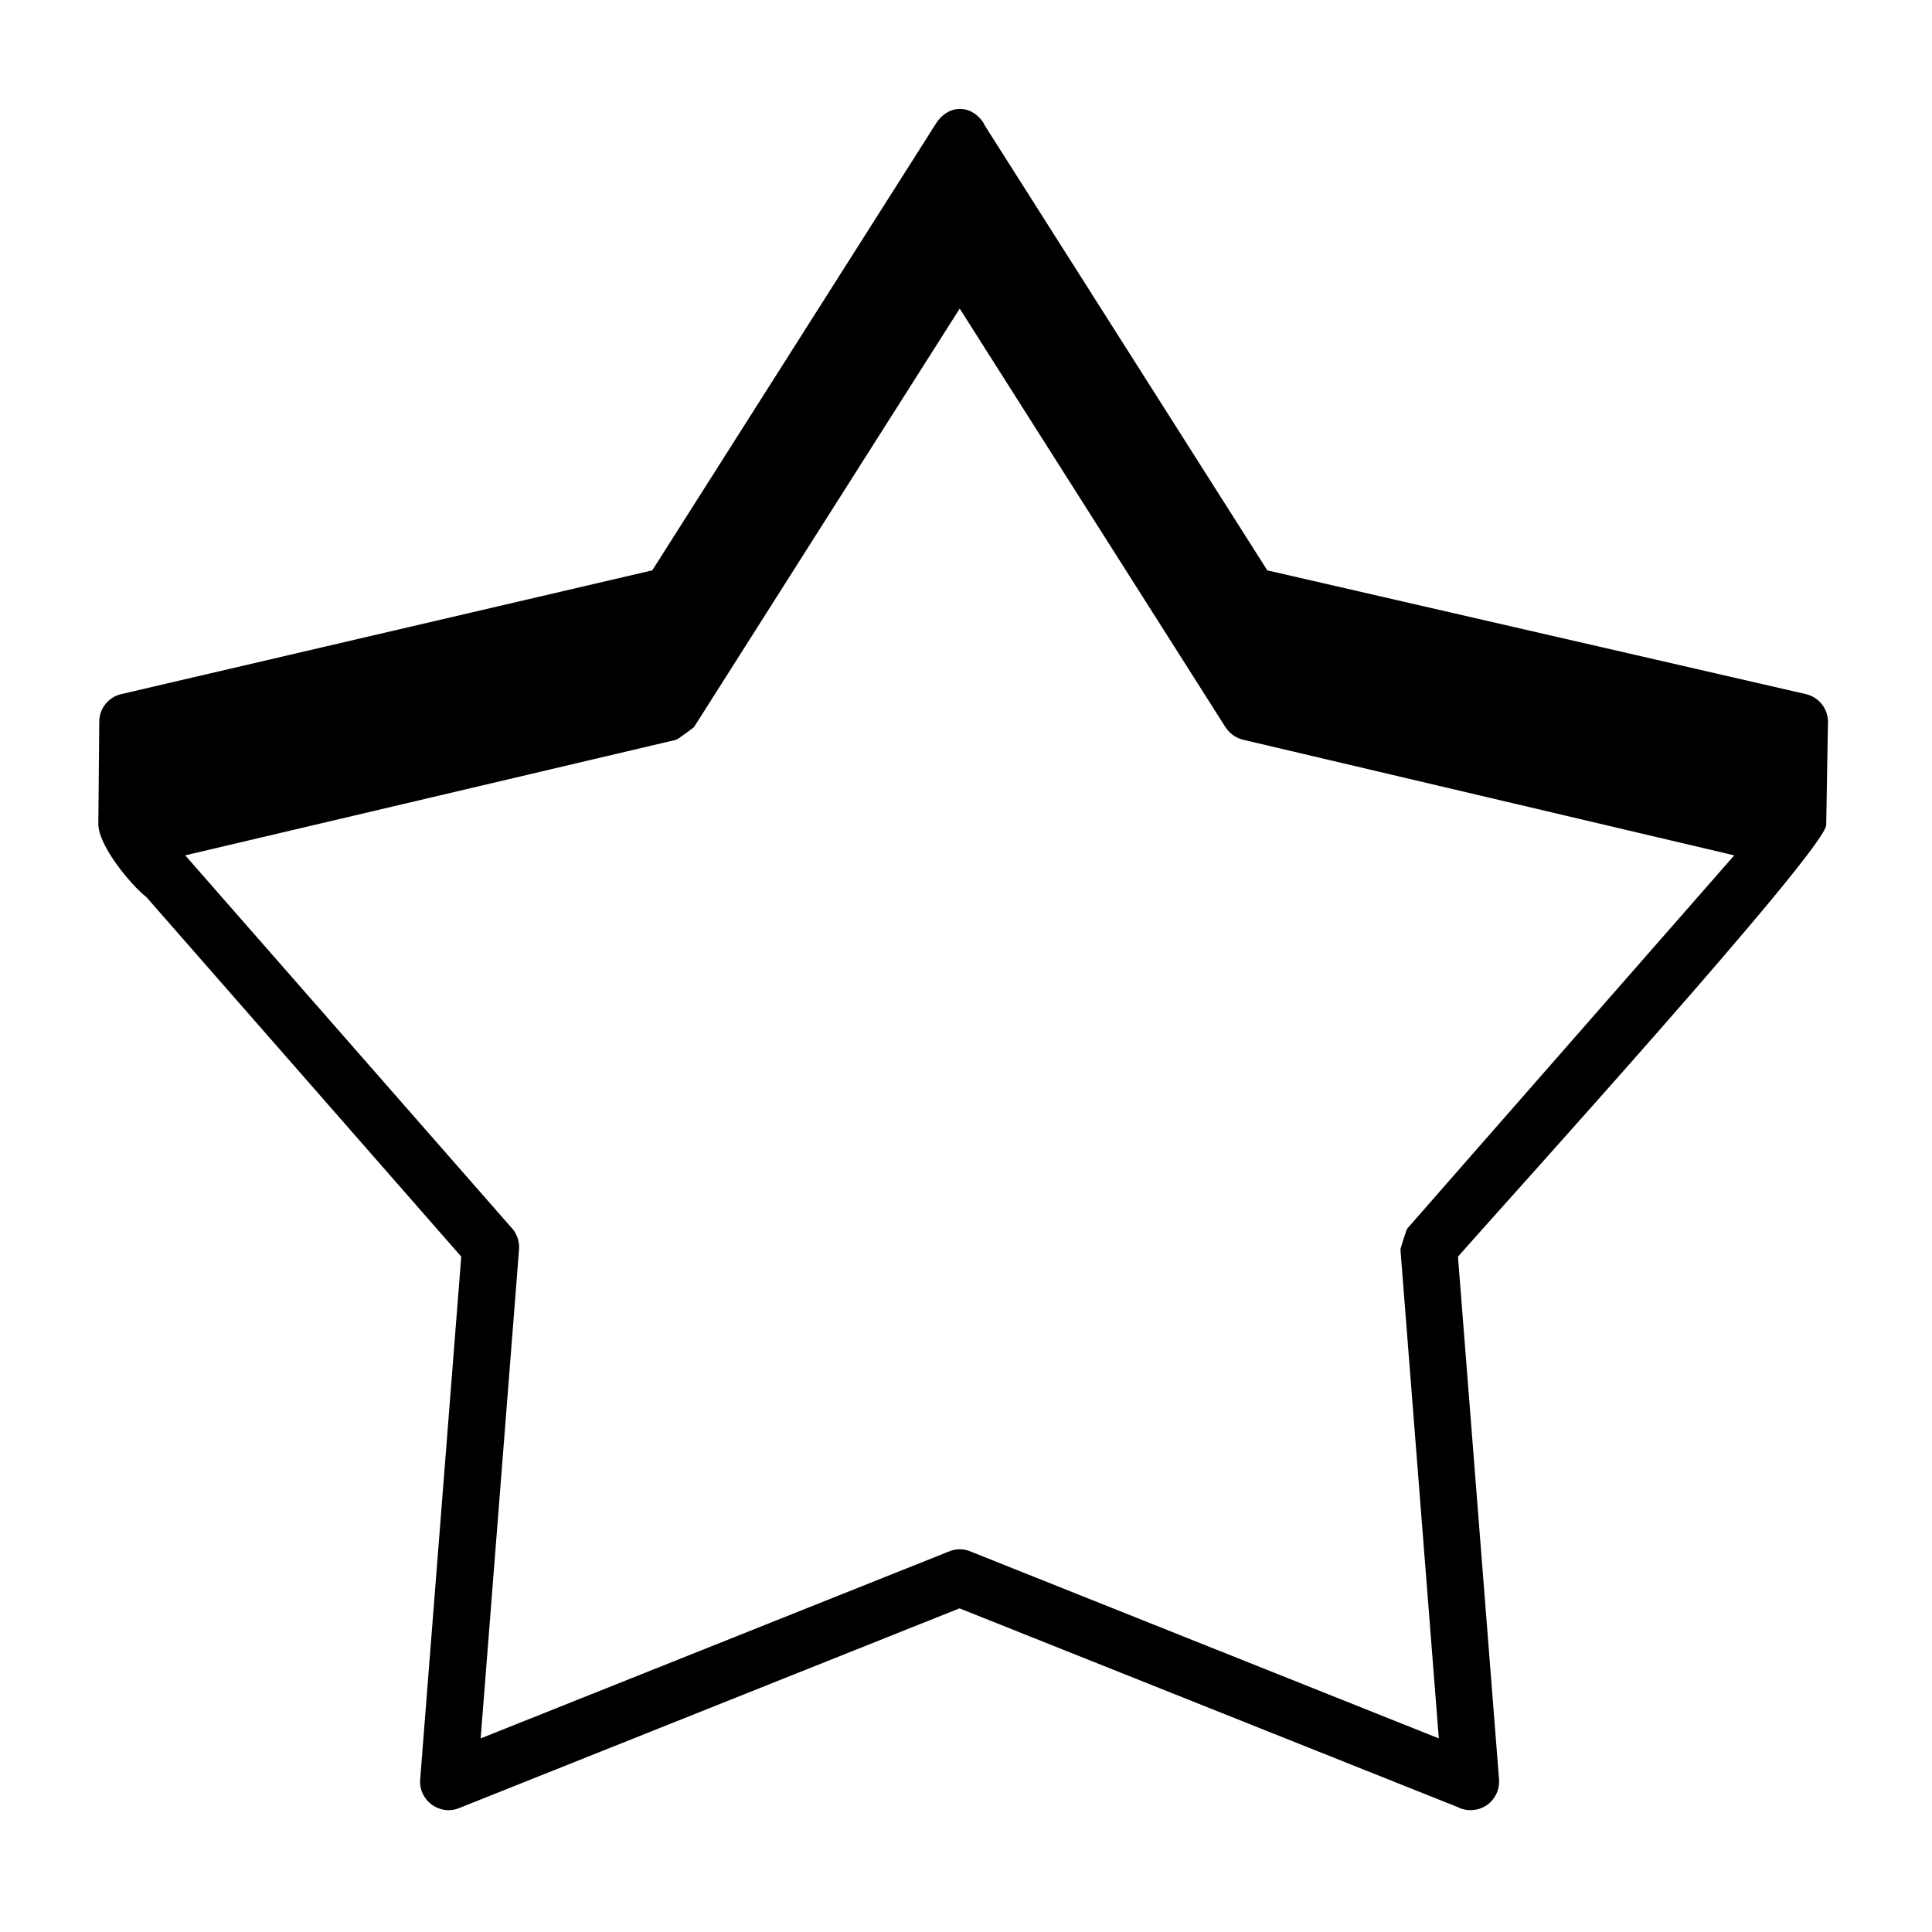 <?xml version="1.0" encoding="UTF-8"?>
<!-- The Best Svg Icon site in the world: iconSvg.co, Visit us! https://iconsvg.co -->
<svg fill="#000000" width="800px" height="800px" version="1.1" viewBox="144 144 512 512" xmlns="http://www.w3.org/2000/svg">
 <path d="m404.73 176.86 75.117 118.29 142.73 32.797c3.68 0.855 6.098 4.231 5.844 7.91l-0.453 26.754c-0.102 6.551-86.605 101.87-97.59 114.41l10.883 138.55c0.301 4.18-2.769 7.809-6.953 8.113-1.41 0.102-2.769-0.152-3.93-0.754l-132.1-52.699-132.65 52.949c-5.188 2.066-10.73-2.117-10.277-7.609l10.883-138.55-83.43-95.27c-4.031-3.125-12.898-13.754-12.746-19.547l0.25-26.953c0-3.578 2.519-6.551 5.844-7.305l140.71-32.797 75.168-118.39c3.273-5.188 9.523-5.238 12.797 0.102zm64.035 159.86-70.434-110.94-70.434 110.94s-4.18 3.176-4.684 3.324l-130.13 30.633 86.254 98.445c1.512 1.512 2.367 3.629 2.215 5.945l-10.176 129.63 124.19-49.574c1.715-0.707 3.68-0.754 5.543 0l124.19 49.574-10.176-129.63s1.512-5.141 1.863-5.543l86.605-98.848-129.93-30.582c-1.914-0.402-3.727-1.562-4.836-3.324z" fill-rule="evenodd"/>
</svg>